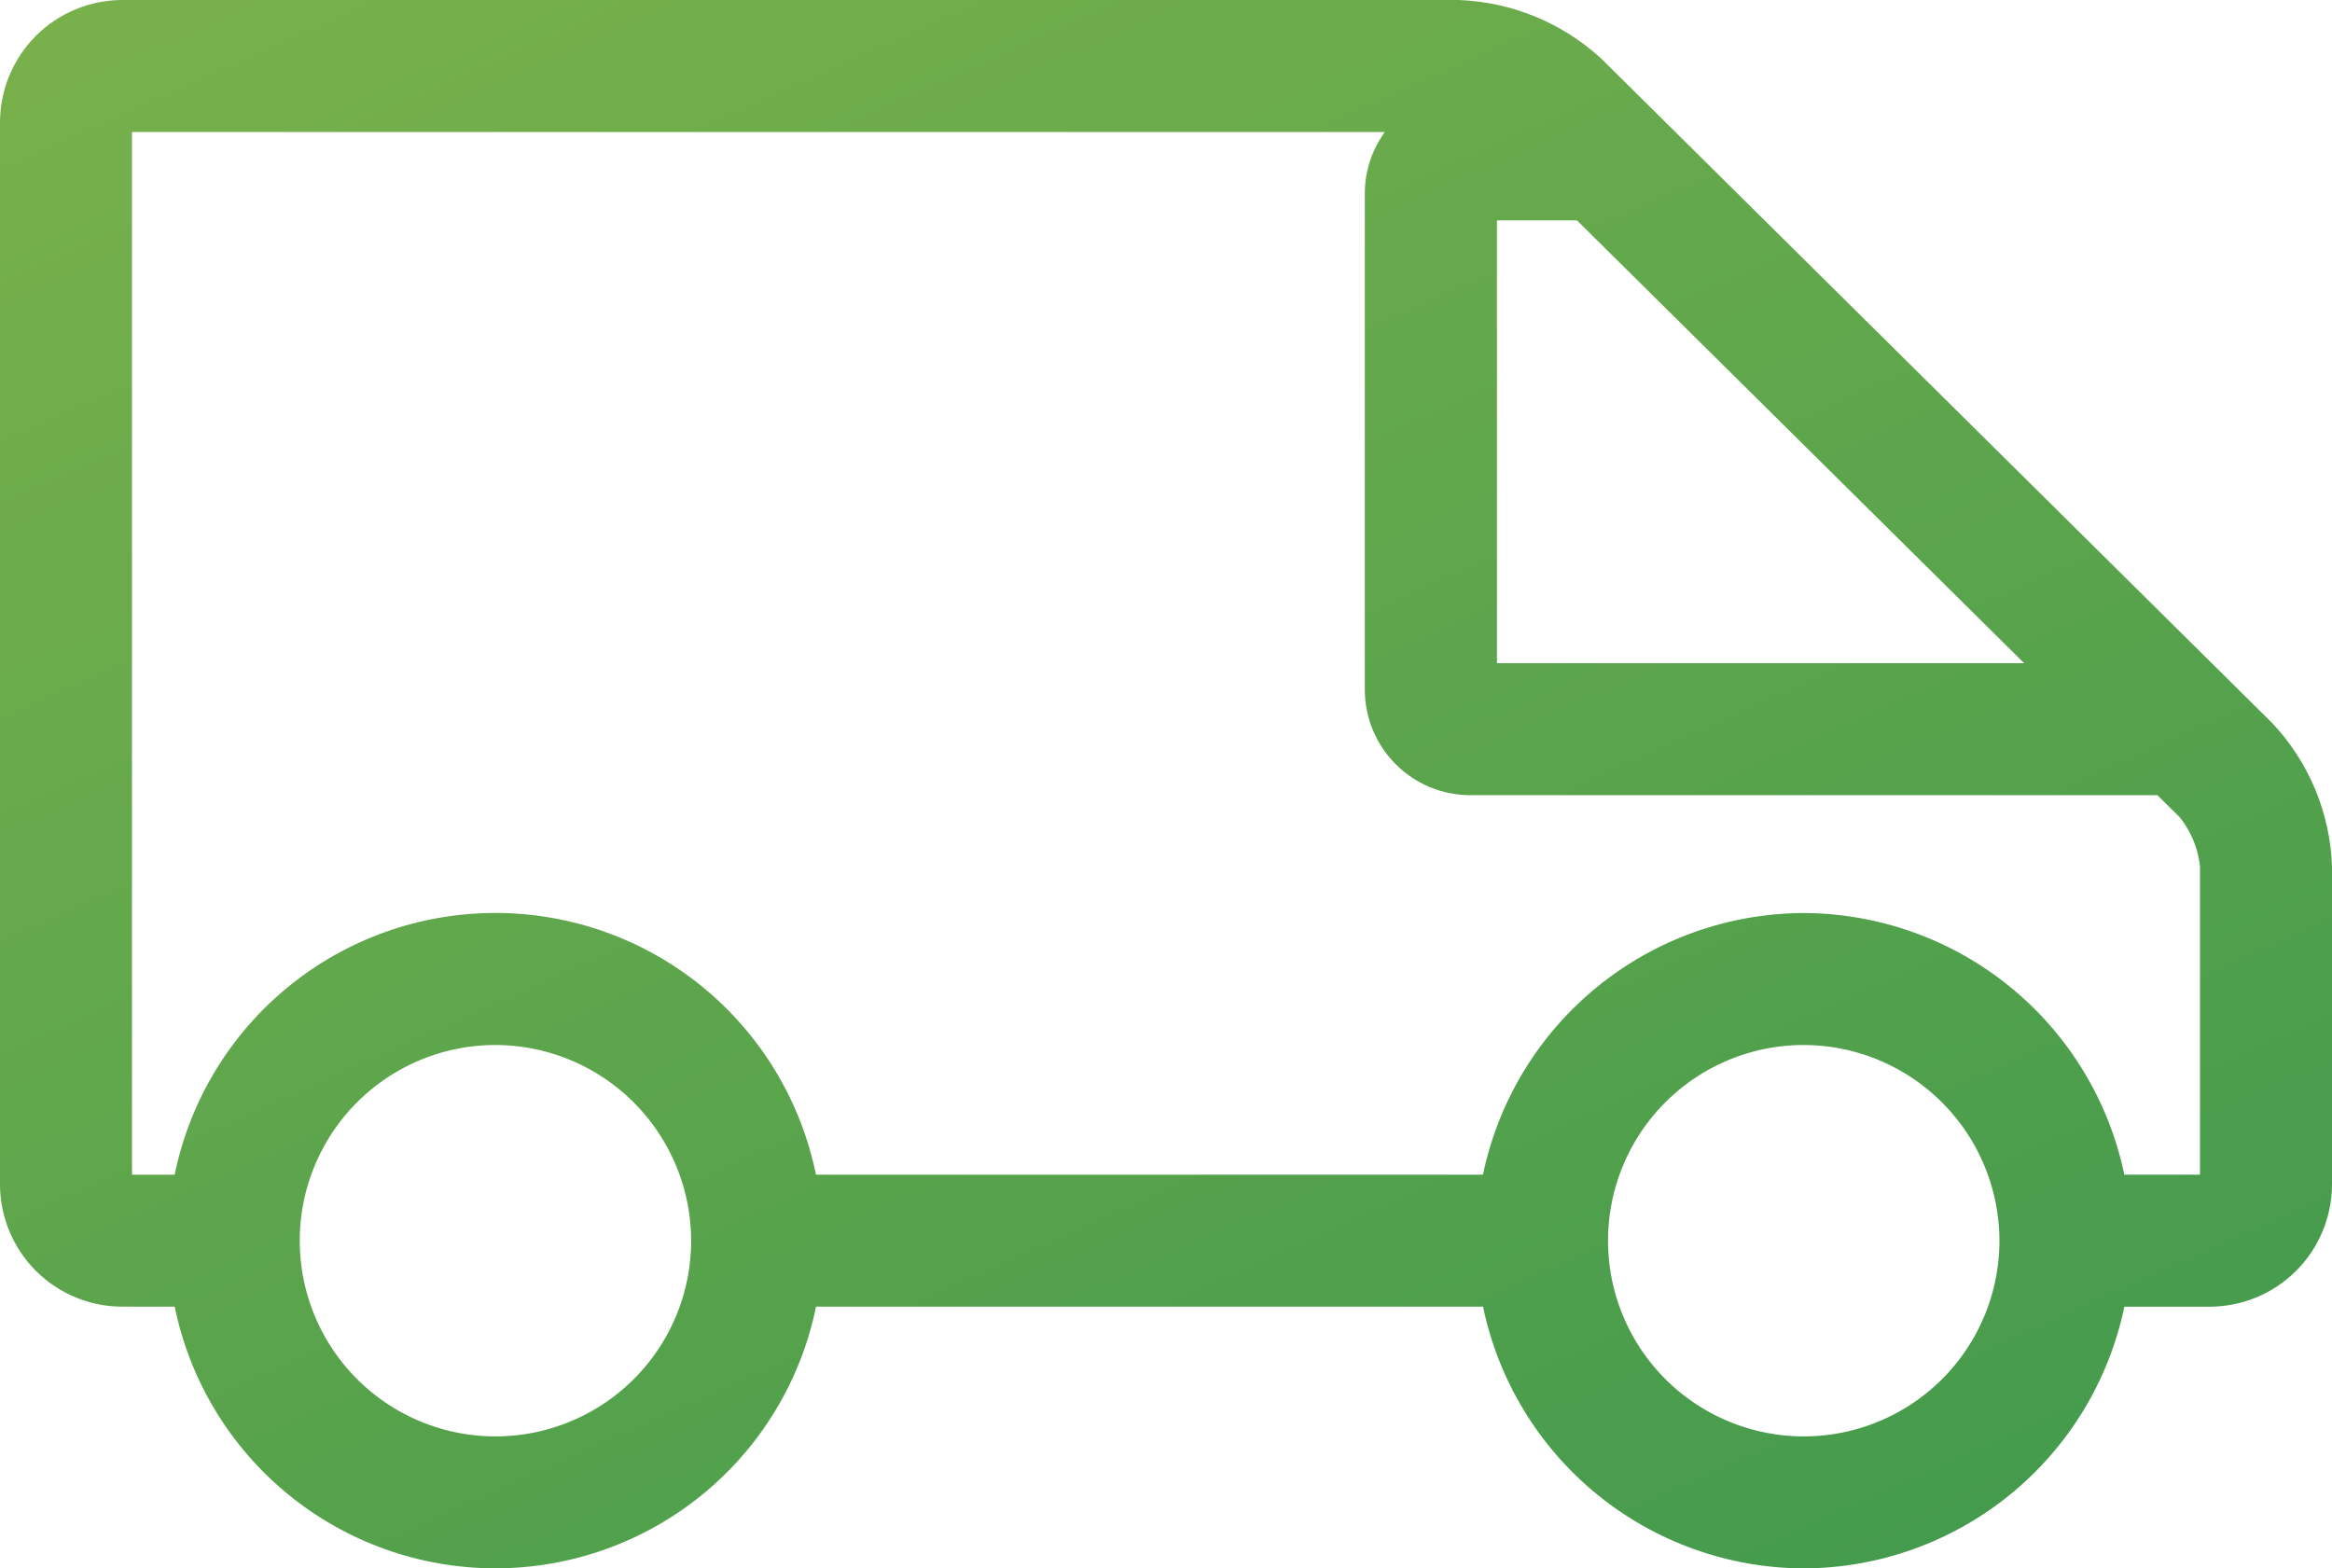 <?xml version="1.0" encoding="UTF-8"?> <svg xmlns="http://www.w3.org/2000/svg" xmlns:xlink="http://www.w3.org/1999/xlink" id="Choice_icon" width="77.315" height="52" viewBox="0 0 77.315 52"><defs><clipPath id="clip-path"><path id="Clip_2" data-name="Clip 2" d="M59.8,52a10.9,10.9,0,0,1-10.632-8.678H27.055a10.852,10.852,0,0,1-21.263,0H4.054A4.059,4.059,0,0,1,0,39.268V4.056A4.06,4.06,0,0,1,4.054,0H48.361a7.393,7.393,0,0,1,4.733,1.949L75.34,23.98a7.3,7.3,0,0,1,1.975,4.737V39.268a4.06,4.06,0,0,1-4.055,4.055H70.431A10.9,10.9,0,0,1,59.8,52Zm0-17.353a6.488,6.488,0,1,0,6.489,6.487A6.5,6.5,0,0,0,59.8,34.647Zm-43.375,0a6.488,6.488,0,1,0,6.489,6.488A6.5,6.5,0,0,0,16.423,34.647ZM59.8,30.271A10.9,10.9,0,0,1,70.43,38.947h2.508V28.716a3.154,3.154,0,0,0-.678-1.627l-.733-.725H48.749a3.5,3.5,0,0,1-3.5-3.495V6.423a3.466,3.466,0,0,1,.664-2.047H4.376v34.57H5.791a10.851,10.851,0,0,1,21.262,0H49.166A10.9,10.9,0,0,1,59.8,30.271ZM49.63,7.306V21.989H67.11L52.283,7.306Z" fill="none"></path></clipPath><linearGradient id="linear-gradient" x1="0.049" y1="-0.027" x2="0.798" y2="1.087" gradientUnits="objectBoundingBox"><stop offset="0" stop-color="#79b14b"></stop><stop offset="1" stop-color="#429a4d"></stop></linearGradient></defs><path id="Clip_2-2" data-name="Clip 2" d="M59.8,52a10.9,10.9,0,0,1-10.632-8.678H27.055a10.852,10.852,0,0,1-21.263,0H4.054A4.059,4.059,0,0,1,0,39.268V4.056A4.06,4.06,0,0,1,4.054,0H48.361a7.393,7.393,0,0,1,4.733,1.949L75.34,23.98a7.3,7.3,0,0,1,1.975,4.737V39.268a4.06,4.06,0,0,1-4.055,4.055H70.431A10.9,10.9,0,0,1,59.8,52Zm0-17.353a6.488,6.488,0,1,0,6.489,6.487A6.5,6.5,0,0,0,59.8,34.647Zm-43.375,0a6.488,6.488,0,1,0,6.489,6.488A6.5,6.5,0,0,0,16.423,34.647ZM59.8,30.271A10.9,10.9,0,0,1,70.43,38.947h2.508V28.716a3.154,3.154,0,0,0-.678-1.627l-.733-.725H48.749a3.5,3.5,0,0,1-3.5-3.495V6.423a3.466,3.466,0,0,1,.664-2.047H4.376v34.57H5.791a10.851,10.851,0,0,1,21.262,0H49.166A10.9,10.9,0,0,1,59.8,30.271ZM49.63,7.306V21.989H67.11L52.283,7.306Z" fill="none"></path><g id="Choice_icon-2" data-name="Choice_icon" clip-path="url(#clip-path)"><path id="Fill_1" data-name="Fill 1" d="M59.8,52a10.9,10.9,0,0,1-10.632-8.678H27.055a10.852,10.852,0,0,1-21.263,0H4.054A4.059,4.059,0,0,1,0,39.268V4.056A4.06,4.06,0,0,1,4.054,0H48.361a7.393,7.393,0,0,1,4.733,1.949L75.34,23.98a7.3,7.3,0,0,1,1.975,4.737V39.268a4.06,4.06,0,0,1-4.055,4.055H70.431A10.9,10.9,0,0,1,59.8,52Zm0-17.353a6.488,6.488,0,1,0,6.489,6.487A6.5,6.5,0,0,0,59.8,34.647Zm-43.375,0a6.488,6.488,0,1,0,6.489,6.488A6.5,6.5,0,0,0,16.423,34.647ZM59.8,30.271A10.9,10.9,0,0,1,70.43,38.947h2.508V28.716a3.154,3.154,0,0,0-.678-1.627l-.733-.725H48.749a3.5,3.5,0,0,1-3.5-3.495V6.423a3.466,3.466,0,0,1,.664-2.047H4.376v34.57H5.791a10.851,10.851,0,0,1,21.262,0H49.166A10.9,10.9,0,0,1,59.8,30.271ZM49.63,7.306V21.989H67.11L52.283,7.306Z" fill="url(#linear-gradient)"></path></g></svg> 